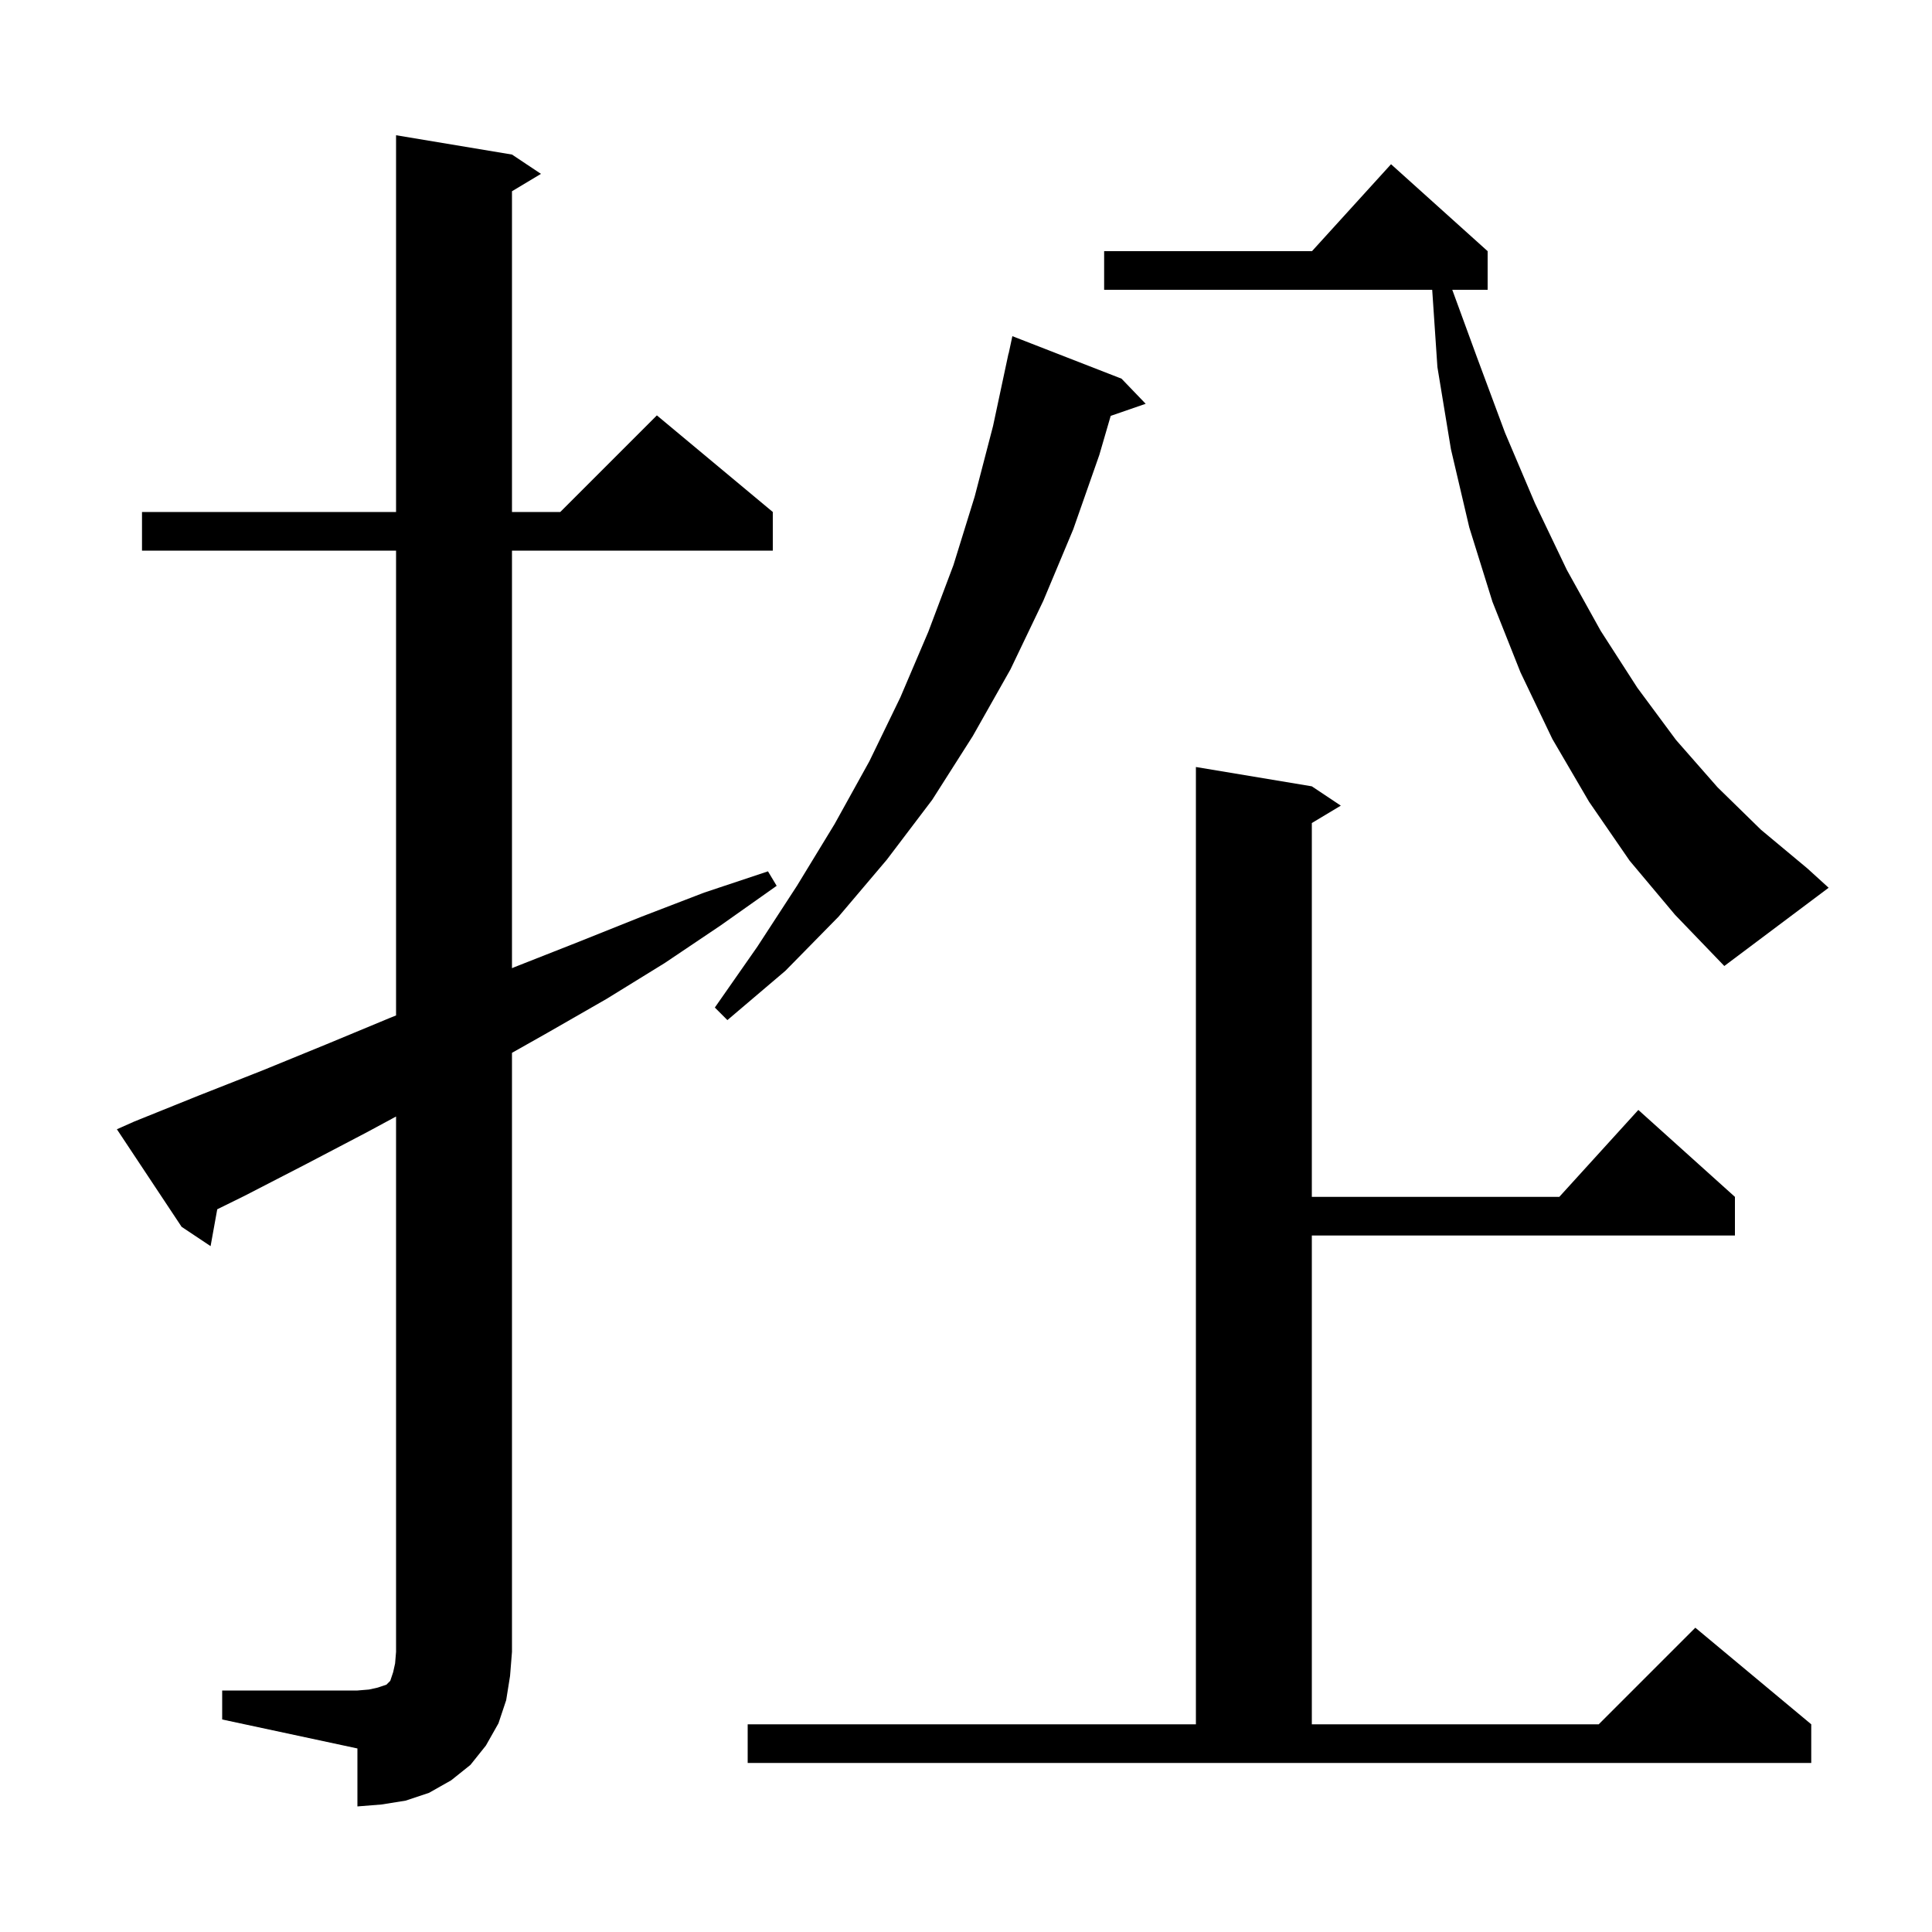 <svg xmlns="http://www.w3.org/2000/svg" xmlns:xlink="http://www.w3.org/1999/xlink" version="1.1" baseProfile="full" viewBox="0 0 200 200" width="200" height="200"><g fill="currentColor"><path d="M 23.0 175.0 L 37.0 175.0 L 38.2 174.9 L 39.1 174.7 L 40.0 174.4 L 40.4 174.0 L 40.7 173.1 L 40.9 172.2 L 41.0 171.0 L 41.0 115.581 L 38.0 117.2 L 31.7 120.5 L 25.3 123.8 L 22.489 125.184 L 21.8 129.0 L 18.8 127.0 L 12.1 116.9 L 13.9 116.1 L 20.6 113.4 L 27.2 110.8 L 33.8 108.1 L 40.3 105.4 L 41.0 105.12 L 41.0 57.0 L 14.7 57.0 L 14.7 53.0 L 41.0 53.0 L 41.0 14.0 L 53.0 16.0 L 56.0 18.0 L 53.0 19.8 L 53.0 53.0 L 58.0 53.0 L 68.0 43.0 L 80.0 53.0 L 80.0 57.0 L 53.0 57.0 L 53.0 100.225 L 53.3 100.1 L 59.9 97.5 L 66.4 94.9 L 72.9 92.4 L 79.5 90.2 L 80.4 91.7 L 74.6 95.8 L 68.8 99.7 L 62.8 103.4 L 56.7 106.9 L 53.0 108.989 L 53.0 171.0 L 52.8 173.5 L 52.4 176.0 L 51.6 178.4 L 50.3 180.7 L 48.7 182.7 L 46.7 184.3 L 44.4 185.6 L 42.0 186.4 L 39.5 186.8 L 37.0 187.0 L 37.0 181.0 L 23.0 178.0 Z M 77.4 178.5 L 123.8 178.5 L 123.8 79.4 L 135.8 81.4 L 138.8 83.4 L 135.8 85.2 L 135.8 123.9 L 161.418 123.9 L 169.6 114.9 L 179.6 123.9 L 179.6 127.9 L 135.8 127.9 L 135.8 178.5 L 165.5 178.5 L 175.5 168.5 L 187.5 178.5 L 187.5 182.5 L 77.4 182.5 Z M 116.1 39.2 L 118.6 41.8 L 114.979 43.051 L 113.8 47.1 L 111.1 54.8 L 108.0 62.2 L 104.6 69.3 L 100.7 76.2 L 96.5 82.8 L 91.8 89.0 L 86.8 94.9 L 81.3 100.5 L 75.3 105.6 L 74.0 104.3 L 78.4 98.0 L 82.5 91.7 L 86.4 85.3 L 90.0 78.8 L 93.2 72.2 L 96.1 65.4 L 98.7 58.5 L 100.9 51.4 L 102.8 44.1 L 104.4 36.6 L 104.414 36.603 L 104.8 34.8 Z M 168.7 89.1 L 164.5 83.0 L 160.7 76.5 L 157.4 69.6 L 154.5 62.3 L 152.1 54.6 L 150.2 46.5 L 148.8 38.0 L 148.261 30.0 L 114.3 30.0 L 114.3 26.0 L 135.818 26.0 L 144.0 17.0 L 154.0 26.0 L 154.0 30.0 L 150.339 30.0 L 152.9 37.0 L 155.8 44.8 L 158.9 52.1 L 162.2 59.0 L 165.7 65.3 L 169.5 71.2 L 173.5 76.6 L 177.8 81.5 L 182.3 85.9 L 187.1 89.9 L 189.3 91.9 L 178.5 100.0 L 173.4 94.7 Z "/></g></svg>